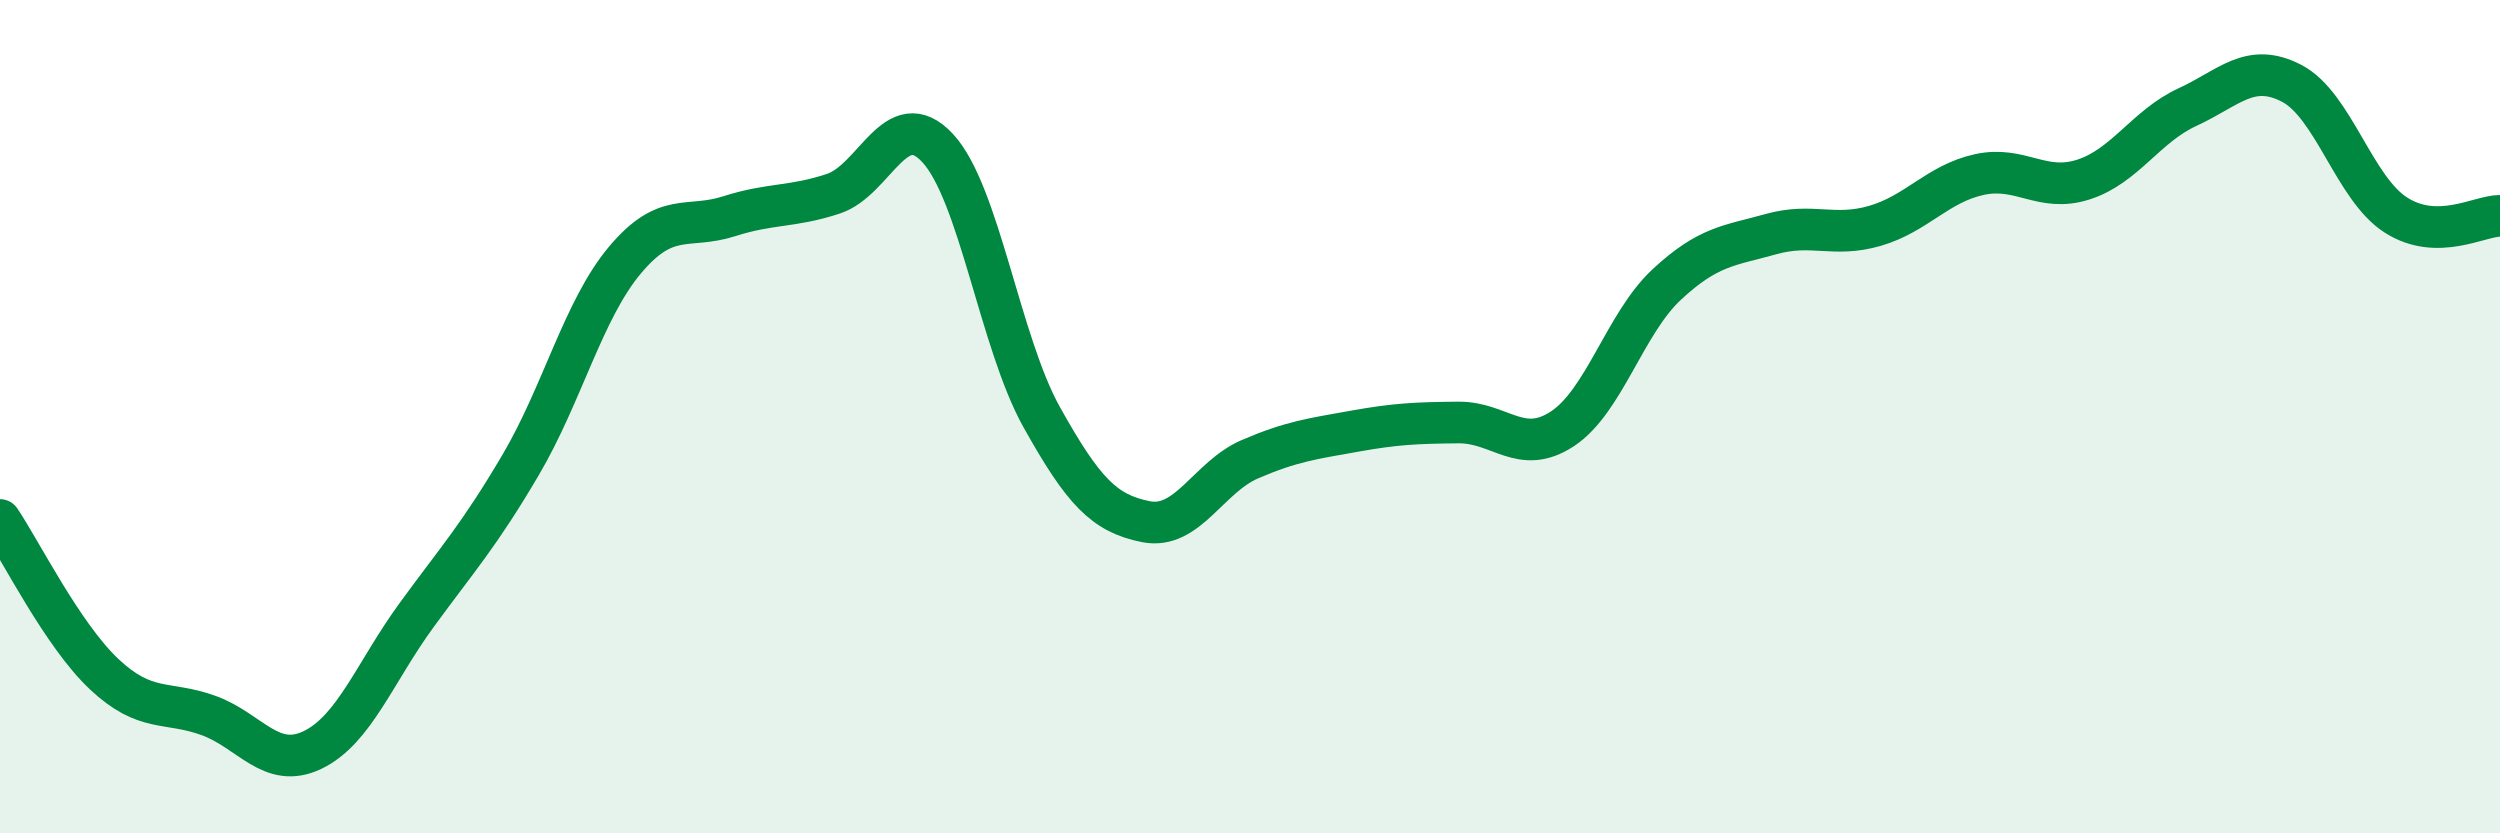 
    <svg width="60" height="20" viewBox="0 0 60 20" xmlns="http://www.w3.org/2000/svg">
      <path
        d="M 0,12.48 C 0.5,13.22 1.5,15.24 2.5,16.18 C 3.5,17.12 4,16.81 5,17.17 C 6,17.53 6.5,18.48 7.5,18 C 8.5,17.52 9,16.13 10,14.76 C 11,13.39 11.5,12.85 12.5,11.15 C 13.5,9.45 14,7.43 15,6.24 C 16,5.05 16.5,5.51 17.5,5.19 C 18.5,4.87 19,4.98 20,4.65 C 21,4.32 21.5,2.48 22.5,3.55 C 23.5,4.62 24,8.22 25,10.01 C 26,11.8 26.5,12.32 27.5,12.52 C 28.5,12.72 29,11.45 30,11.02 C 31,10.59 31.5,10.53 32.5,10.35 C 33.5,10.17 34,10.15 35,10.14 C 36,10.13 36.5,10.95 37.5,10.29 C 38.5,9.63 39,7.76 40,6.83 C 41,5.9 41.5,5.9 42.5,5.62 C 43.5,5.34 44,5.71 45,5.42 C 46,5.13 46.5,4.41 47.5,4.19 C 48.5,3.97 49,4.63 50,4.31 C 51,3.99 51.5,3.03 52.5,2.57 C 53.5,2.11 54,1.48 55,2 C 56,2.52 56.5,4.52 57.5,5.16 C 58.5,5.8 59.5,5.18 60,5.18L60 20L0 20Z"
        fill="#008740"
        opacity="0.1"
        stroke-linecap="round"
        stroke-linejoin="round"
      />
      <path
        d="M 0,12.48 C 0.5,13.22 1.5,15.24 2.5,16.18 C 3.5,17.12 4,16.81 5,17.17 C 6,17.53 6.5,18.48 7.5,18 C 8.5,17.52 9,16.13 10,14.76 C 11,13.39 11.5,12.85 12.5,11.15 C 13.5,9.45 14,7.43 15,6.24 C 16,5.05 16.5,5.51 17.5,5.19 C 18.5,4.87 19,4.98 20,4.65 C 21,4.32 21.5,2.48 22.5,3.55 C 23.5,4.62 24,8.22 25,10.01 C 26,11.8 26.5,12.32 27.5,12.52 C 28.5,12.72 29,11.45 30,11.02 C 31,10.59 31.5,10.53 32.5,10.35 C 33.5,10.17 34,10.15 35,10.14 C 36,10.13 36.5,10.95 37.5,10.29 C 38.5,9.63 39,7.76 40,6.83 C 41,5.9 41.5,5.9 42.5,5.62 C 43.5,5.34 44,5.71 45,5.42 C 46,5.13 46.5,4.41 47.5,4.19 C 48.5,3.97 49,4.63 50,4.31 C 51,3.99 51.5,3.03 52.5,2.57 C 53.5,2.11 54,1.48 55,2 C 56,2.52 56.5,4.52 57.5,5.16 C 58.5,5.8 59.5,5.18 60,5.18"
        stroke="#008740"
        stroke-width="1"
        fill="none"
        stroke-linecap="round"
        stroke-linejoin="round"
      />
    </svg>
  